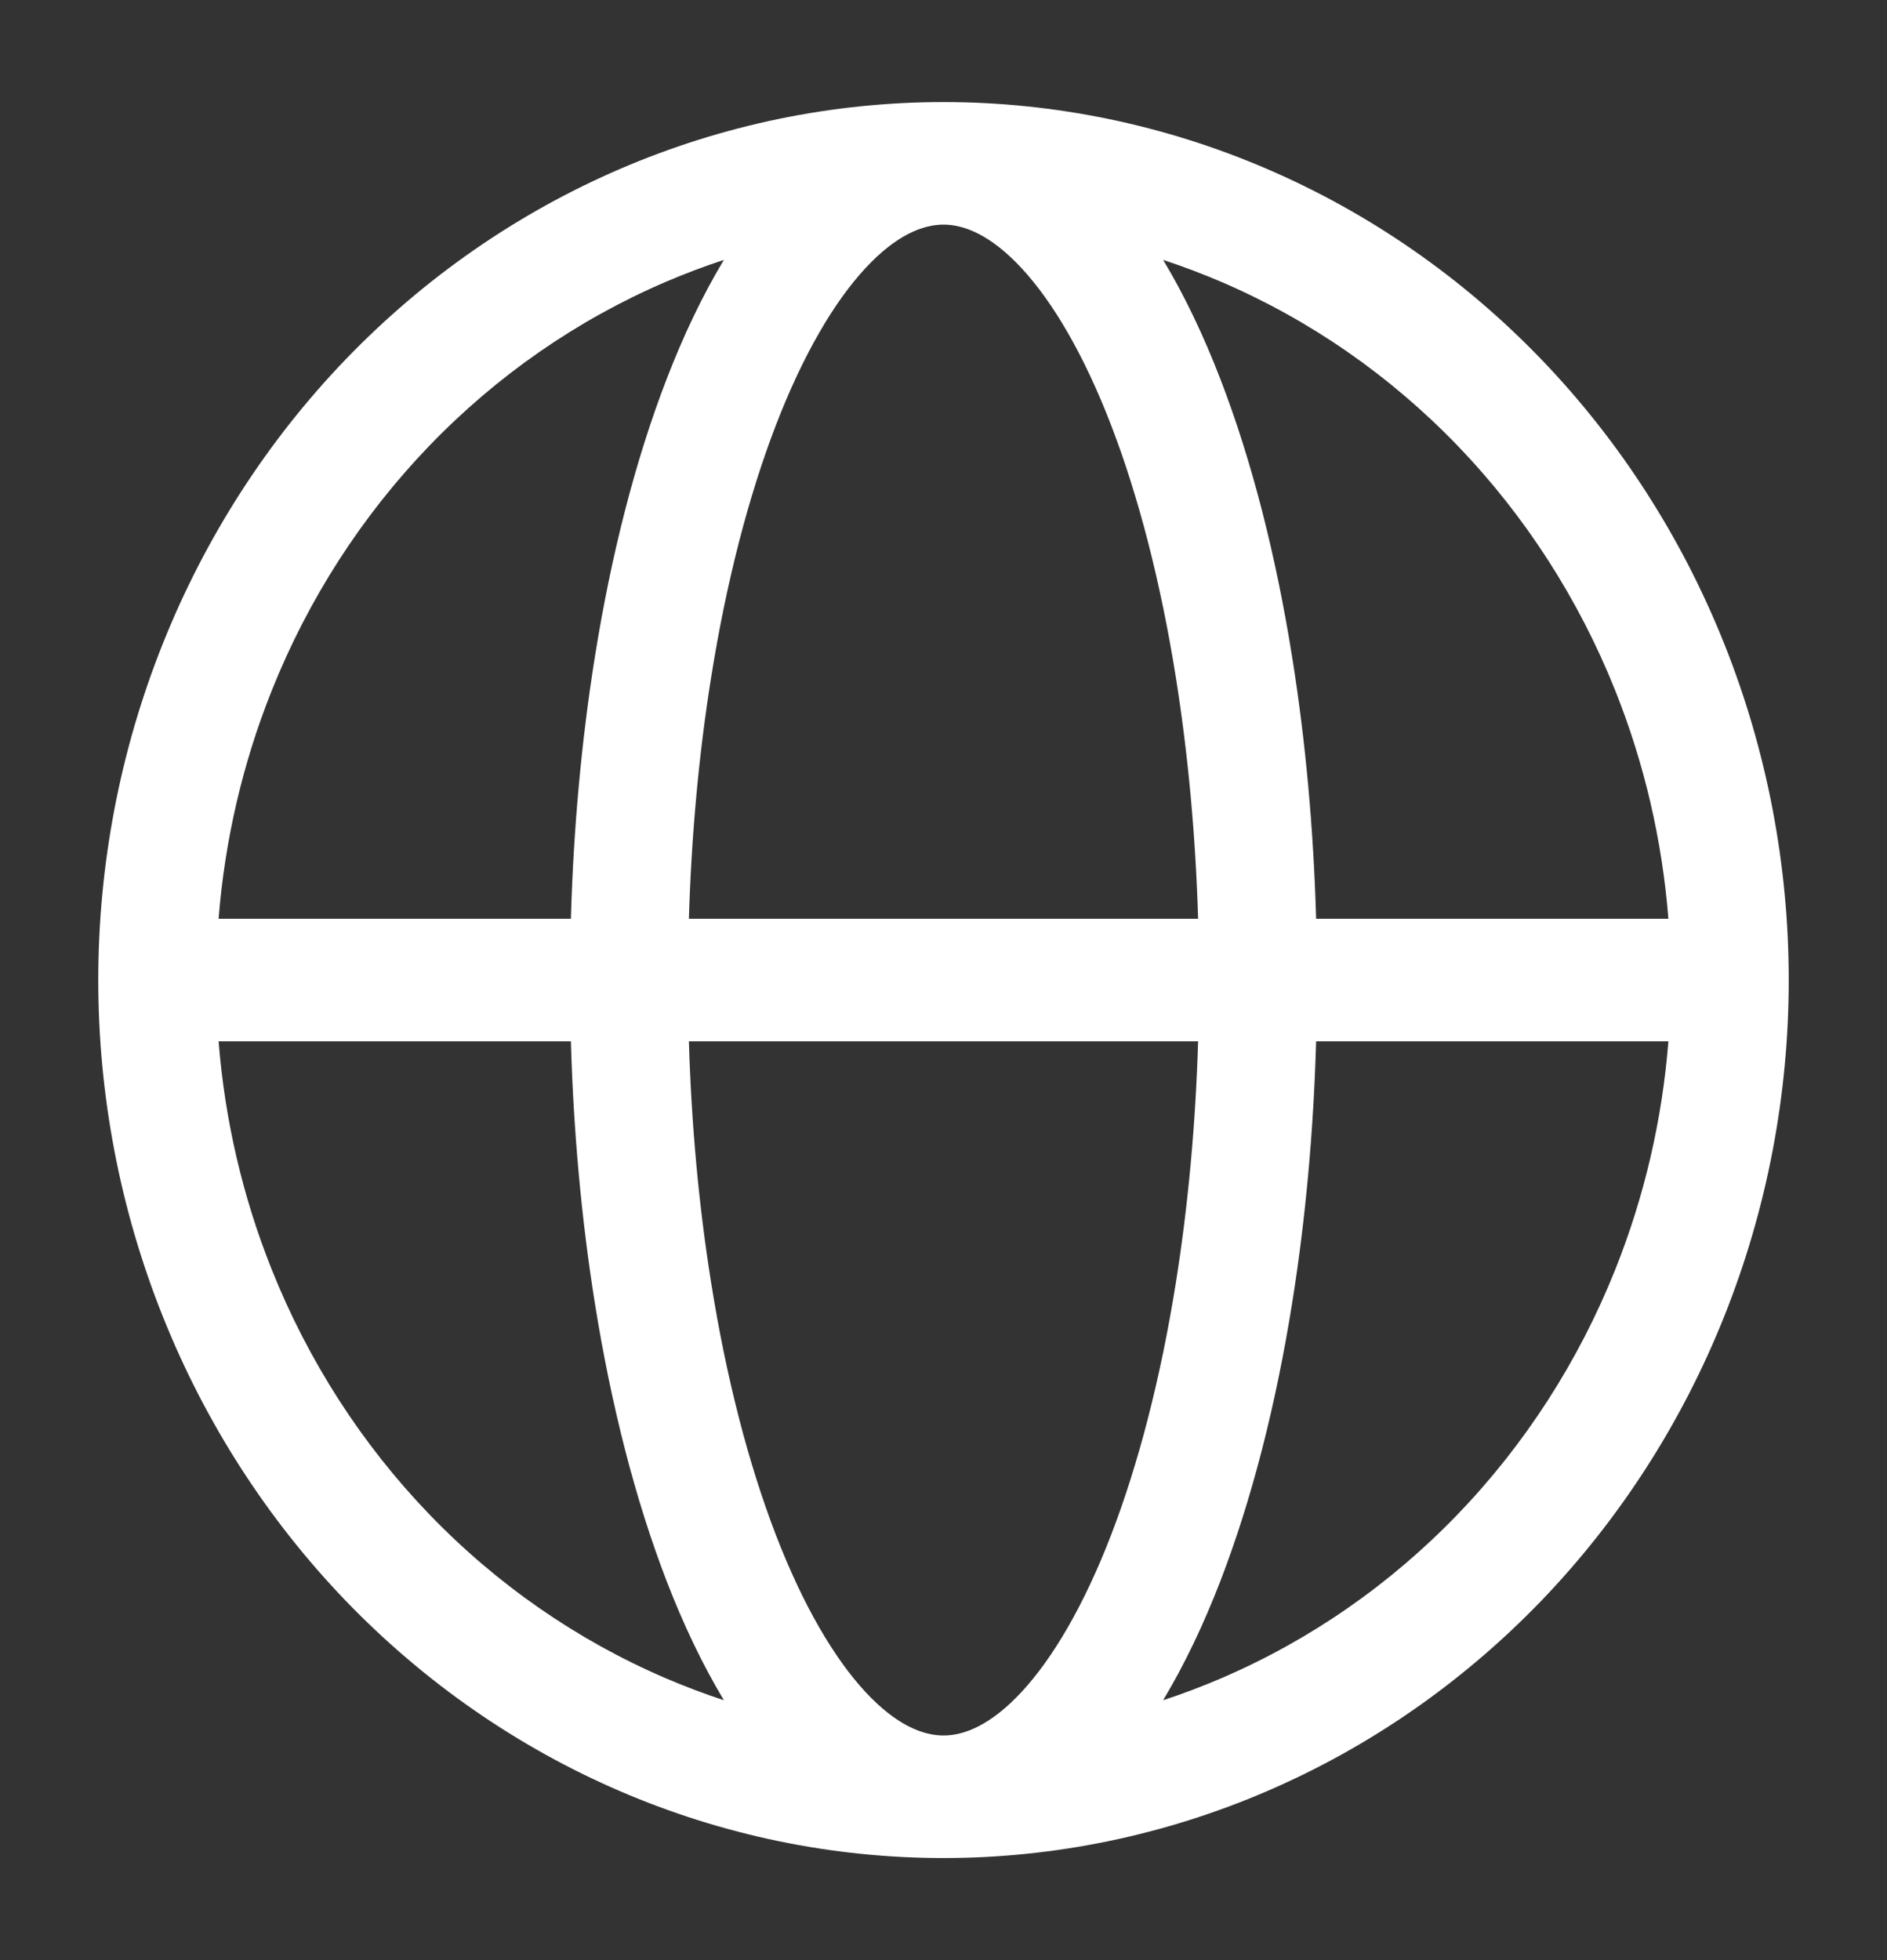 <svg width="26" height="27" viewBox="0 0 26 27" fill="none" xmlns="http://www.w3.org/2000/svg">
<rect x="0" y="0" width="26" height="27" fill="#333333" stroke="none"/>
<path fill-rule="evenodd" clip-rule="evenodd" d="M9.974 3.58C9.7 3.67 9.431 3.772 9.165 3.886C7.949 4.409 6.845 5.175 5.914 6.142C4.984 7.108 4.246 8.255 3.742 9.518C3.342 10.52 3.097 11.579 3.012 12.656H7.866C7.901 11.423 8.011 10.208 8.195 9.057C8.42 7.645 8.753 6.344 9.181 5.232C9.415 4.624 9.68 4.068 9.974 3.58ZM13 1.406C11.471 1.406 9.956 1.719 8.543 2.327C7.13 2.935 5.847 3.825 4.765 4.948C3.684 6.071 2.826 7.405 2.241 8.872C1.655 10.339 1.354 11.912 1.354 13.5C1.354 15.088 1.655 16.661 2.241 18.128C2.826 19.595 3.684 20.929 4.765 22.052C5.847 23.174 7.13 24.065 8.543 24.673C9.956 25.281 11.471 25.594 13 25.594C14.529 25.594 16.044 25.281 17.457 24.673C18.87 24.065 20.153 23.174 21.235 22.052C22.316 20.929 23.174 19.595 23.759 18.128C24.345 16.661 24.646 15.088 24.646 13.5C24.646 11.912 24.345 10.339 23.759 8.872C23.174 7.405 22.316 6.071 21.235 4.948C20.153 3.825 18.87 2.935 17.457 2.327C16.044 1.719 14.529 1.406 13 1.406ZM13 3.094C12.717 3.094 12.351 3.235 11.926 3.692C11.498 4.153 11.069 4.875 10.69 5.858C10.314 6.835 10.008 8.015 9.798 9.333C9.629 10.39 9.526 11.512 9.492 12.656H16.508C16.474 11.512 16.37 10.39 16.202 9.333C15.992 8.015 15.686 6.835 15.31 5.858C14.931 4.875 14.502 4.153 14.074 3.692C13.649 3.235 13.283 3.094 13 3.094ZM18.134 12.656C18.099 11.423 17.989 10.208 17.805 9.057C17.58 7.645 17.247 6.344 16.819 5.232C16.585 4.624 16.32 4.068 16.026 3.58C16.299 3.67 16.569 3.772 16.835 3.886C18.051 4.409 19.155 5.175 20.086 6.142C21.016 7.108 21.754 8.255 22.258 9.518C22.658 10.52 22.903 11.579 22.988 12.656H18.134ZM16.508 14.344H9.492C9.526 15.488 9.629 16.61 9.798 17.667C10.008 18.985 10.314 20.165 10.69 21.142C11.069 22.125 11.498 22.847 11.926 23.308C12.351 23.765 12.717 23.906 13 23.906C13.283 23.906 13.649 23.765 14.074 23.308C14.502 22.847 14.931 22.125 15.31 21.142C15.686 20.165 15.992 18.985 16.202 17.667C16.37 16.61 16.474 15.488 16.508 14.344ZM16.026 23.42C16.32 22.931 16.585 22.376 16.819 21.768C17.247 20.656 17.58 19.355 17.805 17.943C17.989 16.792 18.099 15.577 18.134 14.344H22.988C22.903 15.421 22.658 16.48 22.258 17.482C21.754 18.745 21.016 19.892 20.086 20.858C19.155 21.825 18.051 22.591 16.835 23.114C16.569 23.228 16.299 23.331 16.026 23.42ZM9.974 23.42C9.68 22.931 9.415 22.376 9.181 21.768C8.753 20.656 8.42 19.355 8.195 17.943C8.011 16.792 7.901 15.577 7.866 14.344H3.012C3.097 15.421 3.342 16.48 3.742 17.482C4.246 18.745 4.984 19.892 5.914 20.858C6.845 21.825 7.949 22.591 9.165 23.114C9.431 23.228 9.7 23.331 9.974 23.42Z" fill="white"/>
</svg>
